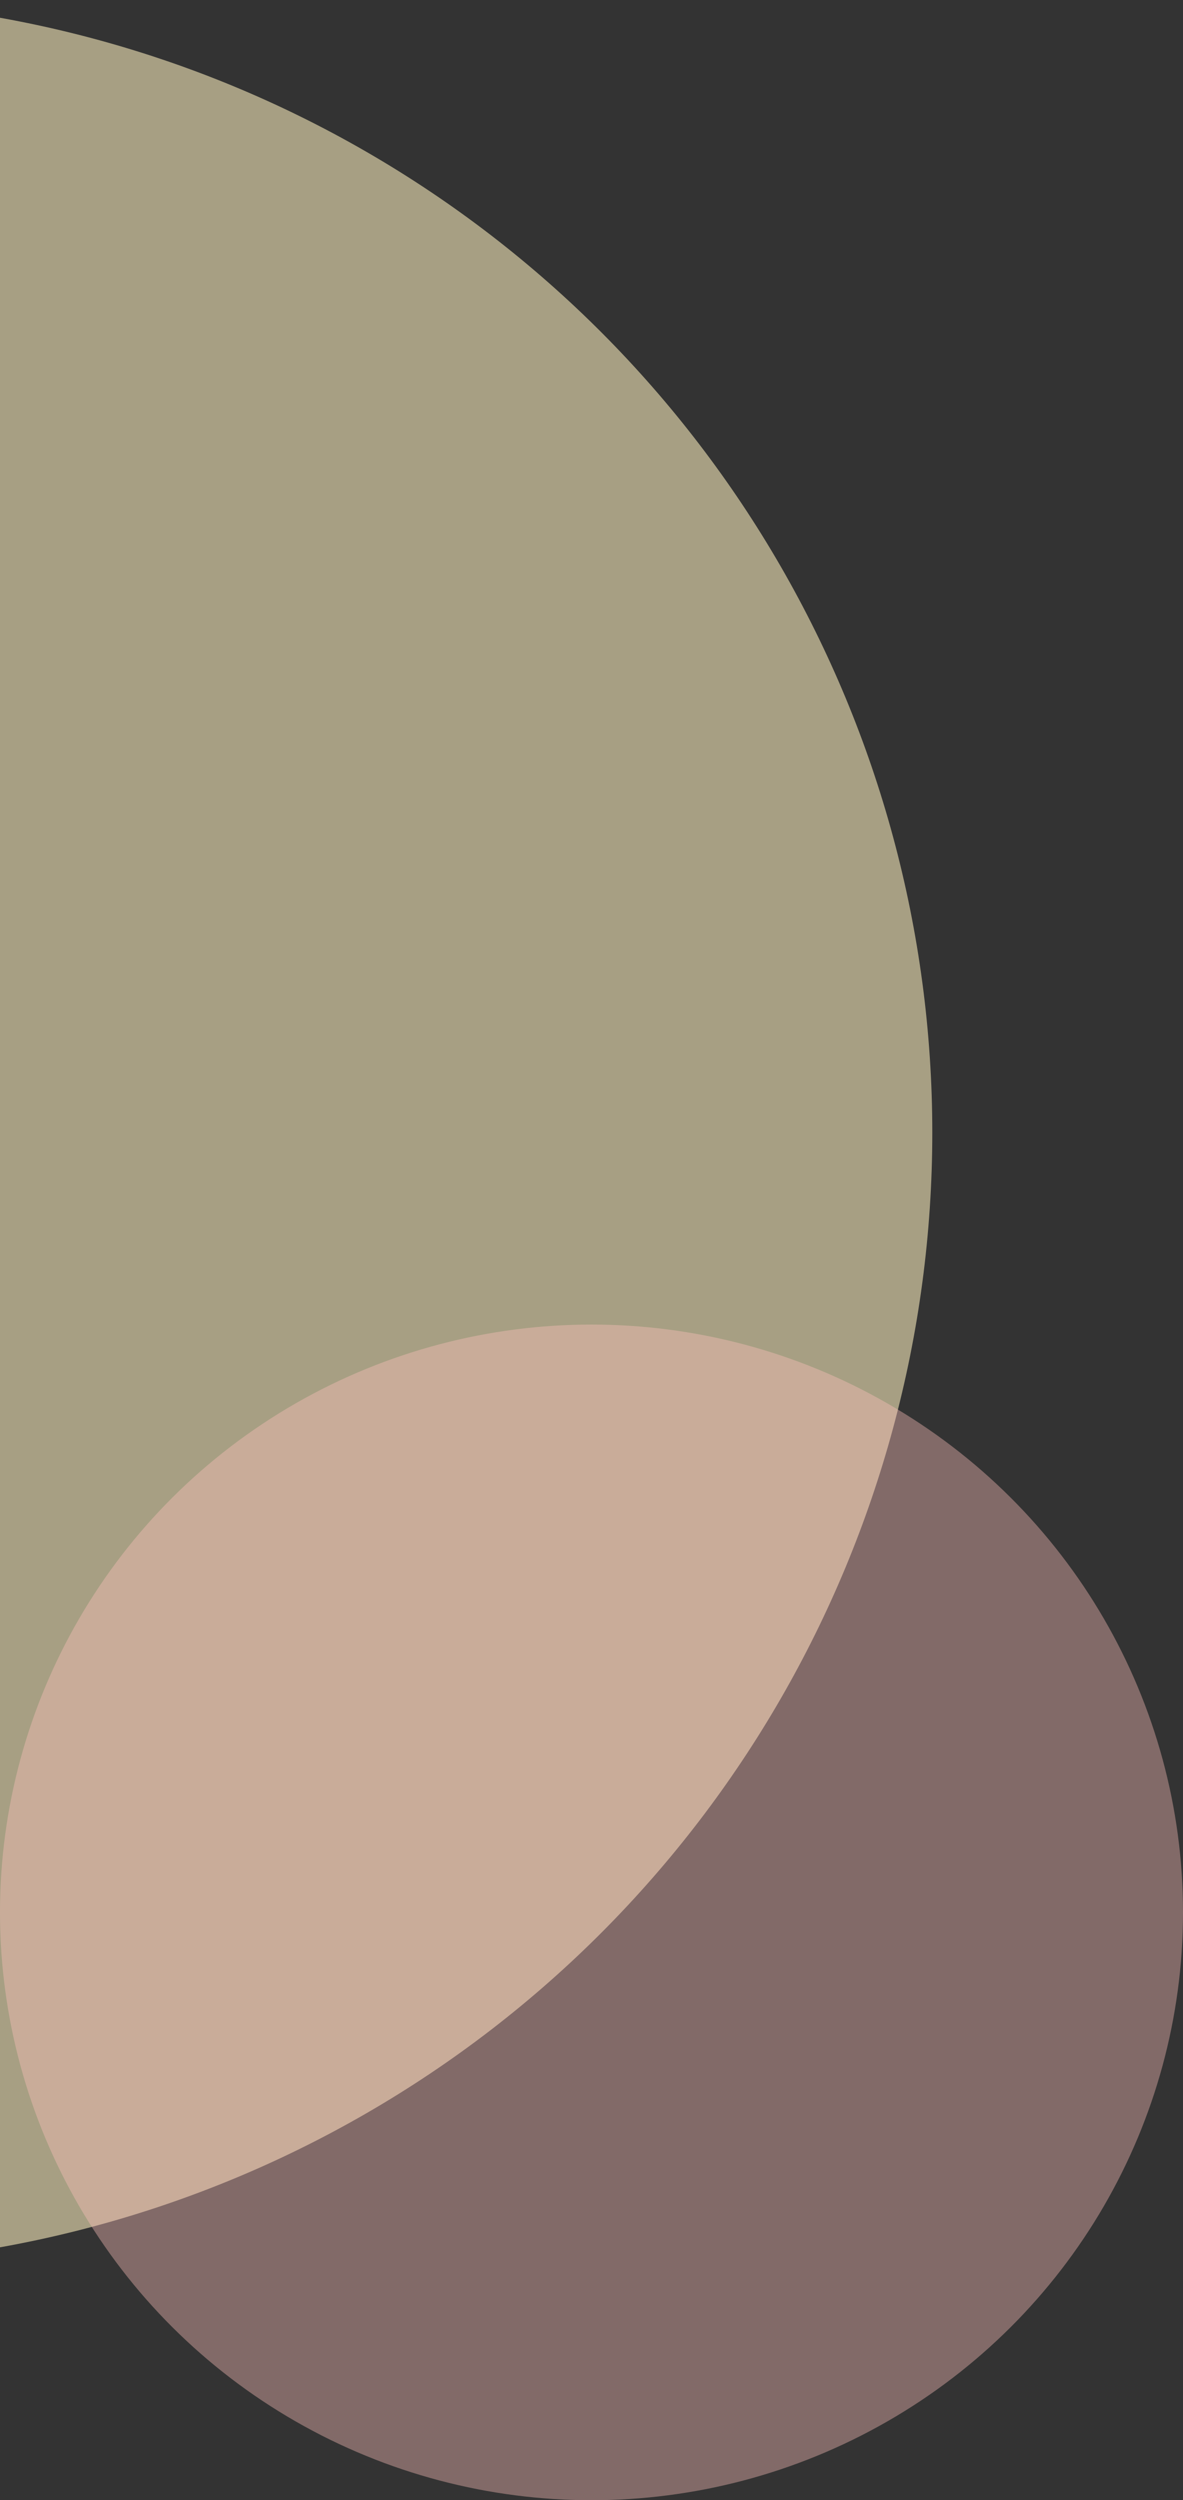 <svg width="151" height="319" viewBox="0 0 151 319" fill="none" xmlns="http://www.w3.org/2000/svg">
<rect x="0" y="0" width="151" height="319" fill="#333333" stroke="none"/>
<circle r="144.5" transform="matrix(-1 0 0 1 -25.5 144.5)" fill="#FFF1BF" fill-opacity="0.57"/>
<ellipse rx="75.5" ry="75" transform="matrix(-1 0 0 1 75.5 244)" fill="#FFC1BB" fill-opacity="0.39"/>
</svg>

